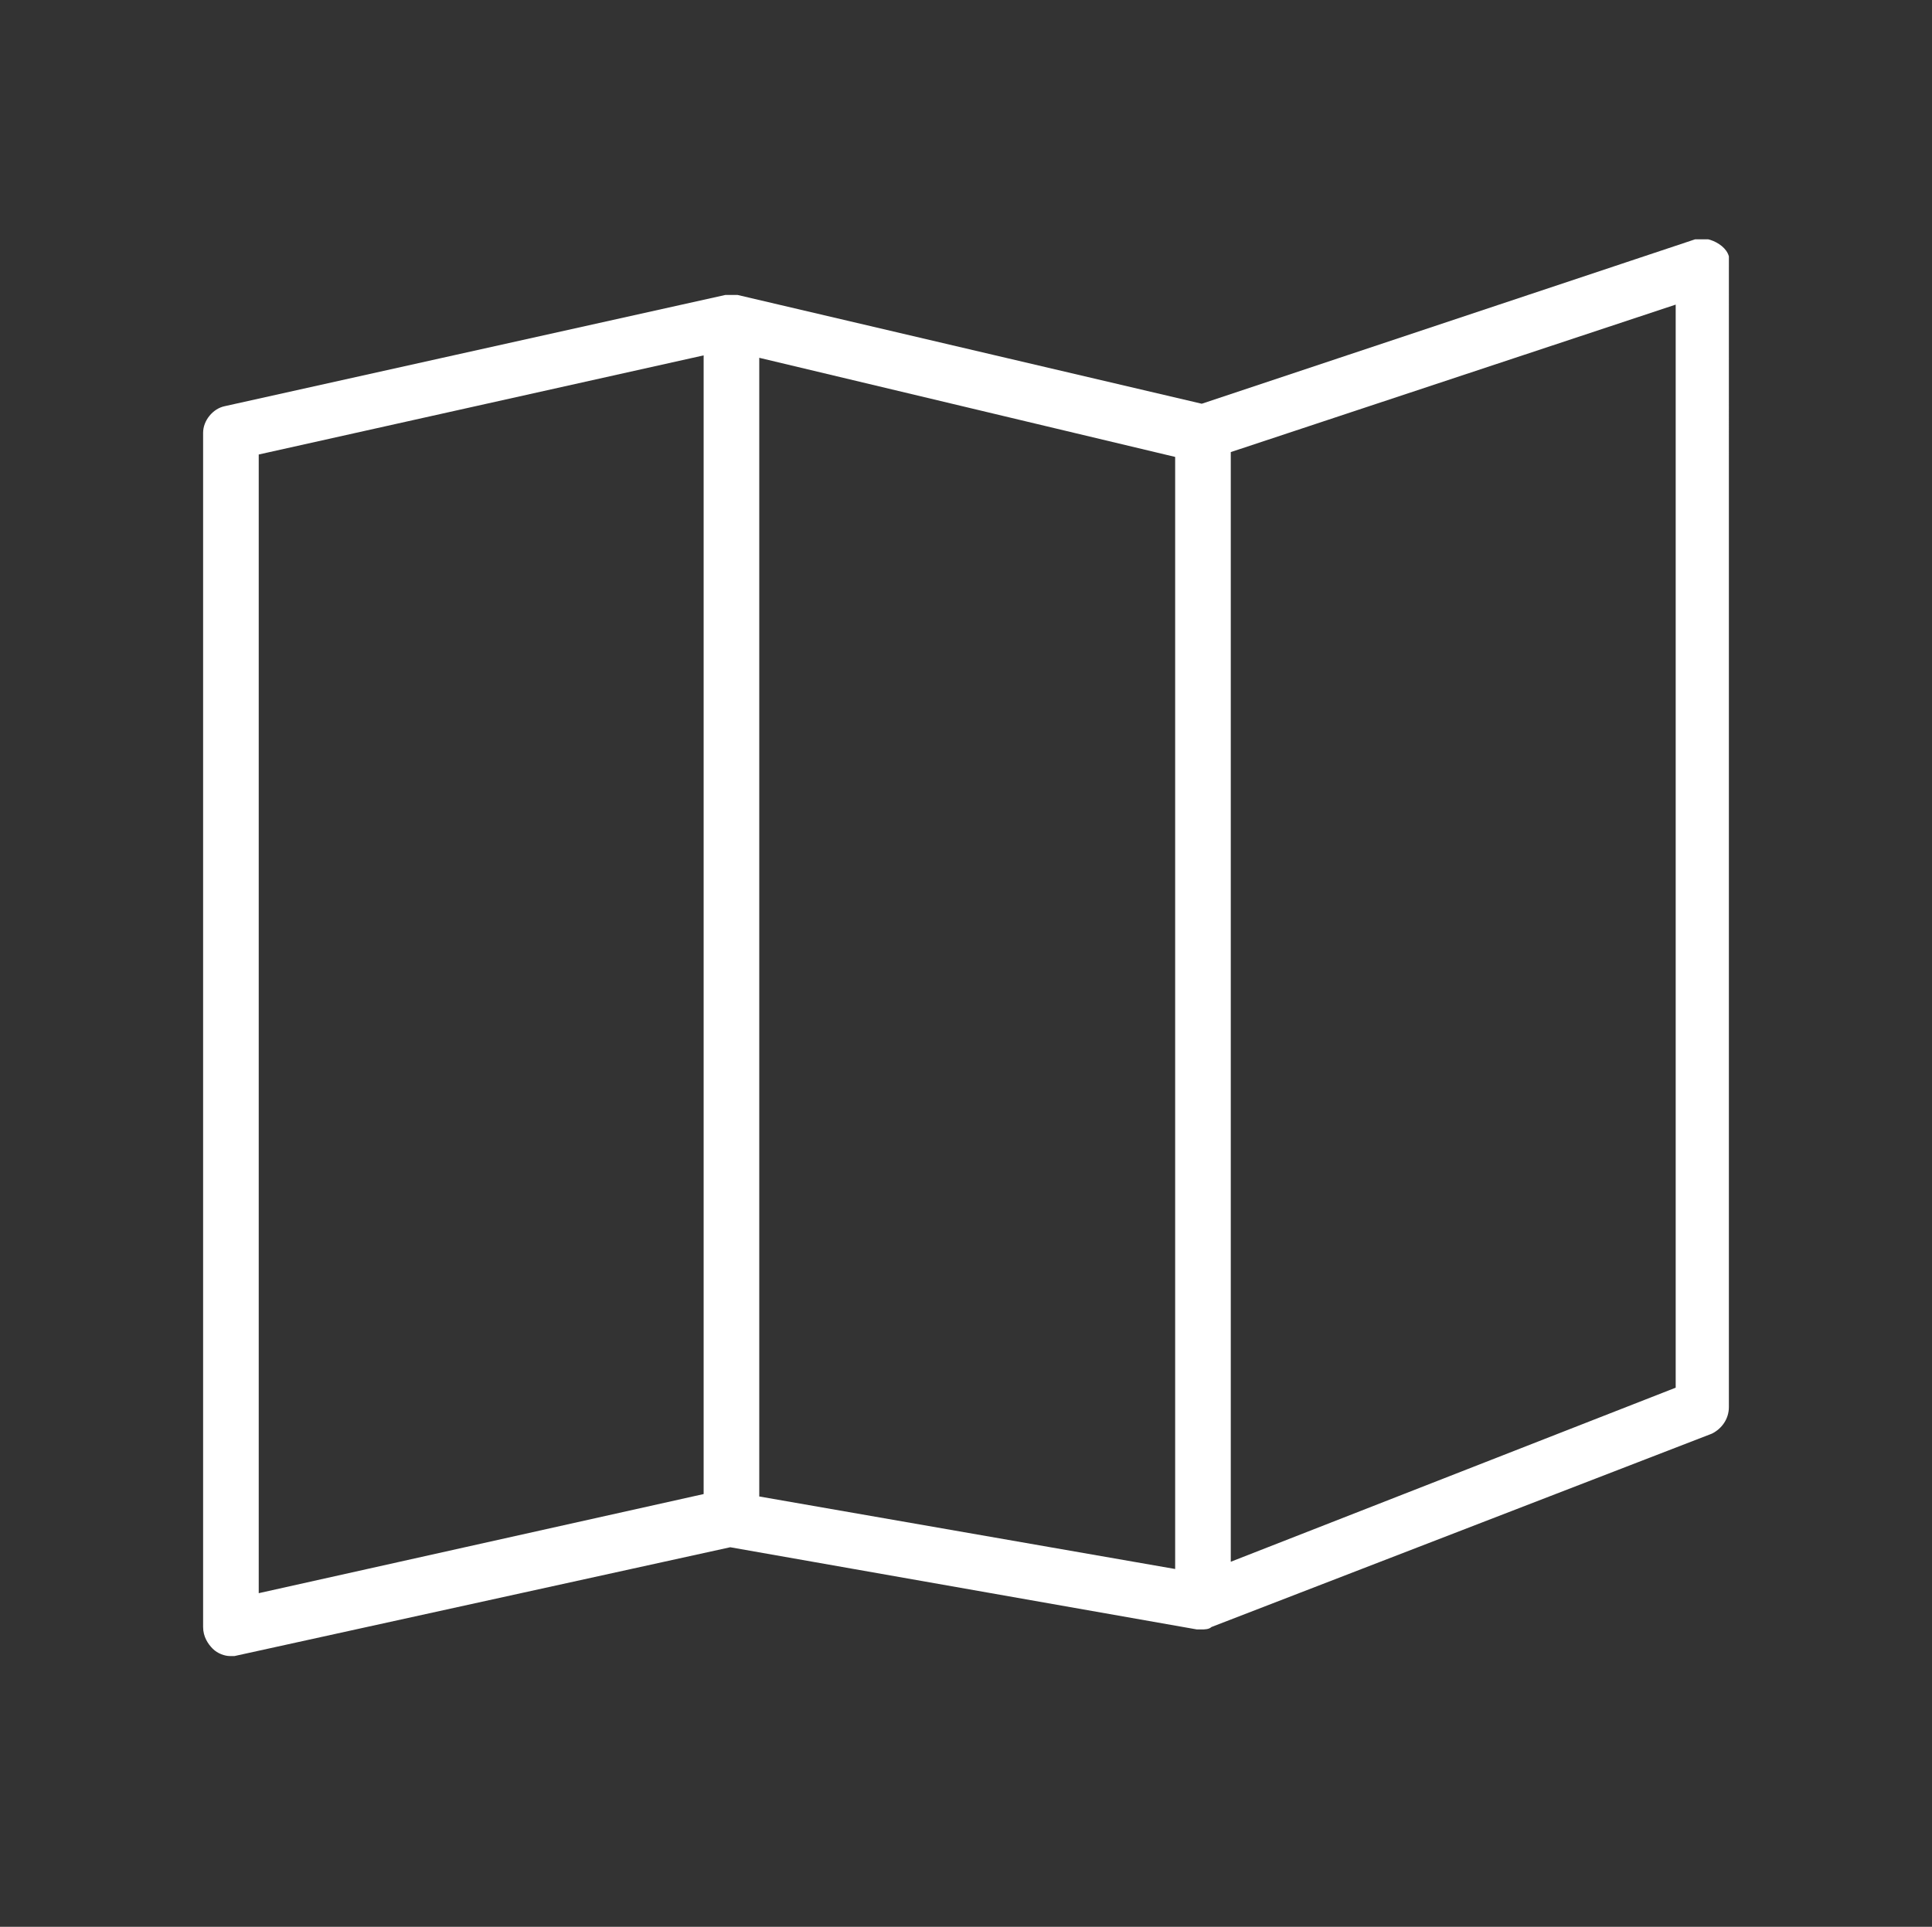<svg id="Calque_1" xmlns="http://www.w3.org/2000/svg" xmlns:xlink="http://www.w3.org/1999/xlink" viewBox="0 0 79.9 79.7"><rect x="0" y="0" width="79.9" height="79.7" fill="#333333" stroke="none"/><style>.st0{clip-path:url(#SVGID_2_);fill:#fff}</style><defs><path id="SVGID_1_" d="M8.4 9.9h63.1v60H8.4z"/></defs><clipPath id="SVGID_2_"><use xlink:href="#SVGID_1_" overflow="visible"/></clipPath><path class="st0" d="M71.1 10.1c-.3-.2-.7-.3-1-.2l-20.4 6.8-19.2-4.5H30L9.3 16.8c-.5.1-.9.6-.9 1.1v49.4c0 .4.2.7.4.9.2.2.5.3.7.3h.2L30.2 64l19.3 3.4h.2c.1 0 .3 0 .4-.1l20.7-8c.4-.2.7-.6.7-1.1V11c.1-.4-.1-.7-.4-.9zm-60.4 8.7l18.4-4.1v47.1l-18.4 4.1V18.8zm20.7-4l17.2 4.1v46l-17.2-3V14.8zm37.9 42.6l-18.4 7.2V18.7l18.4-6.1v44.8zm0 0"/></svg>